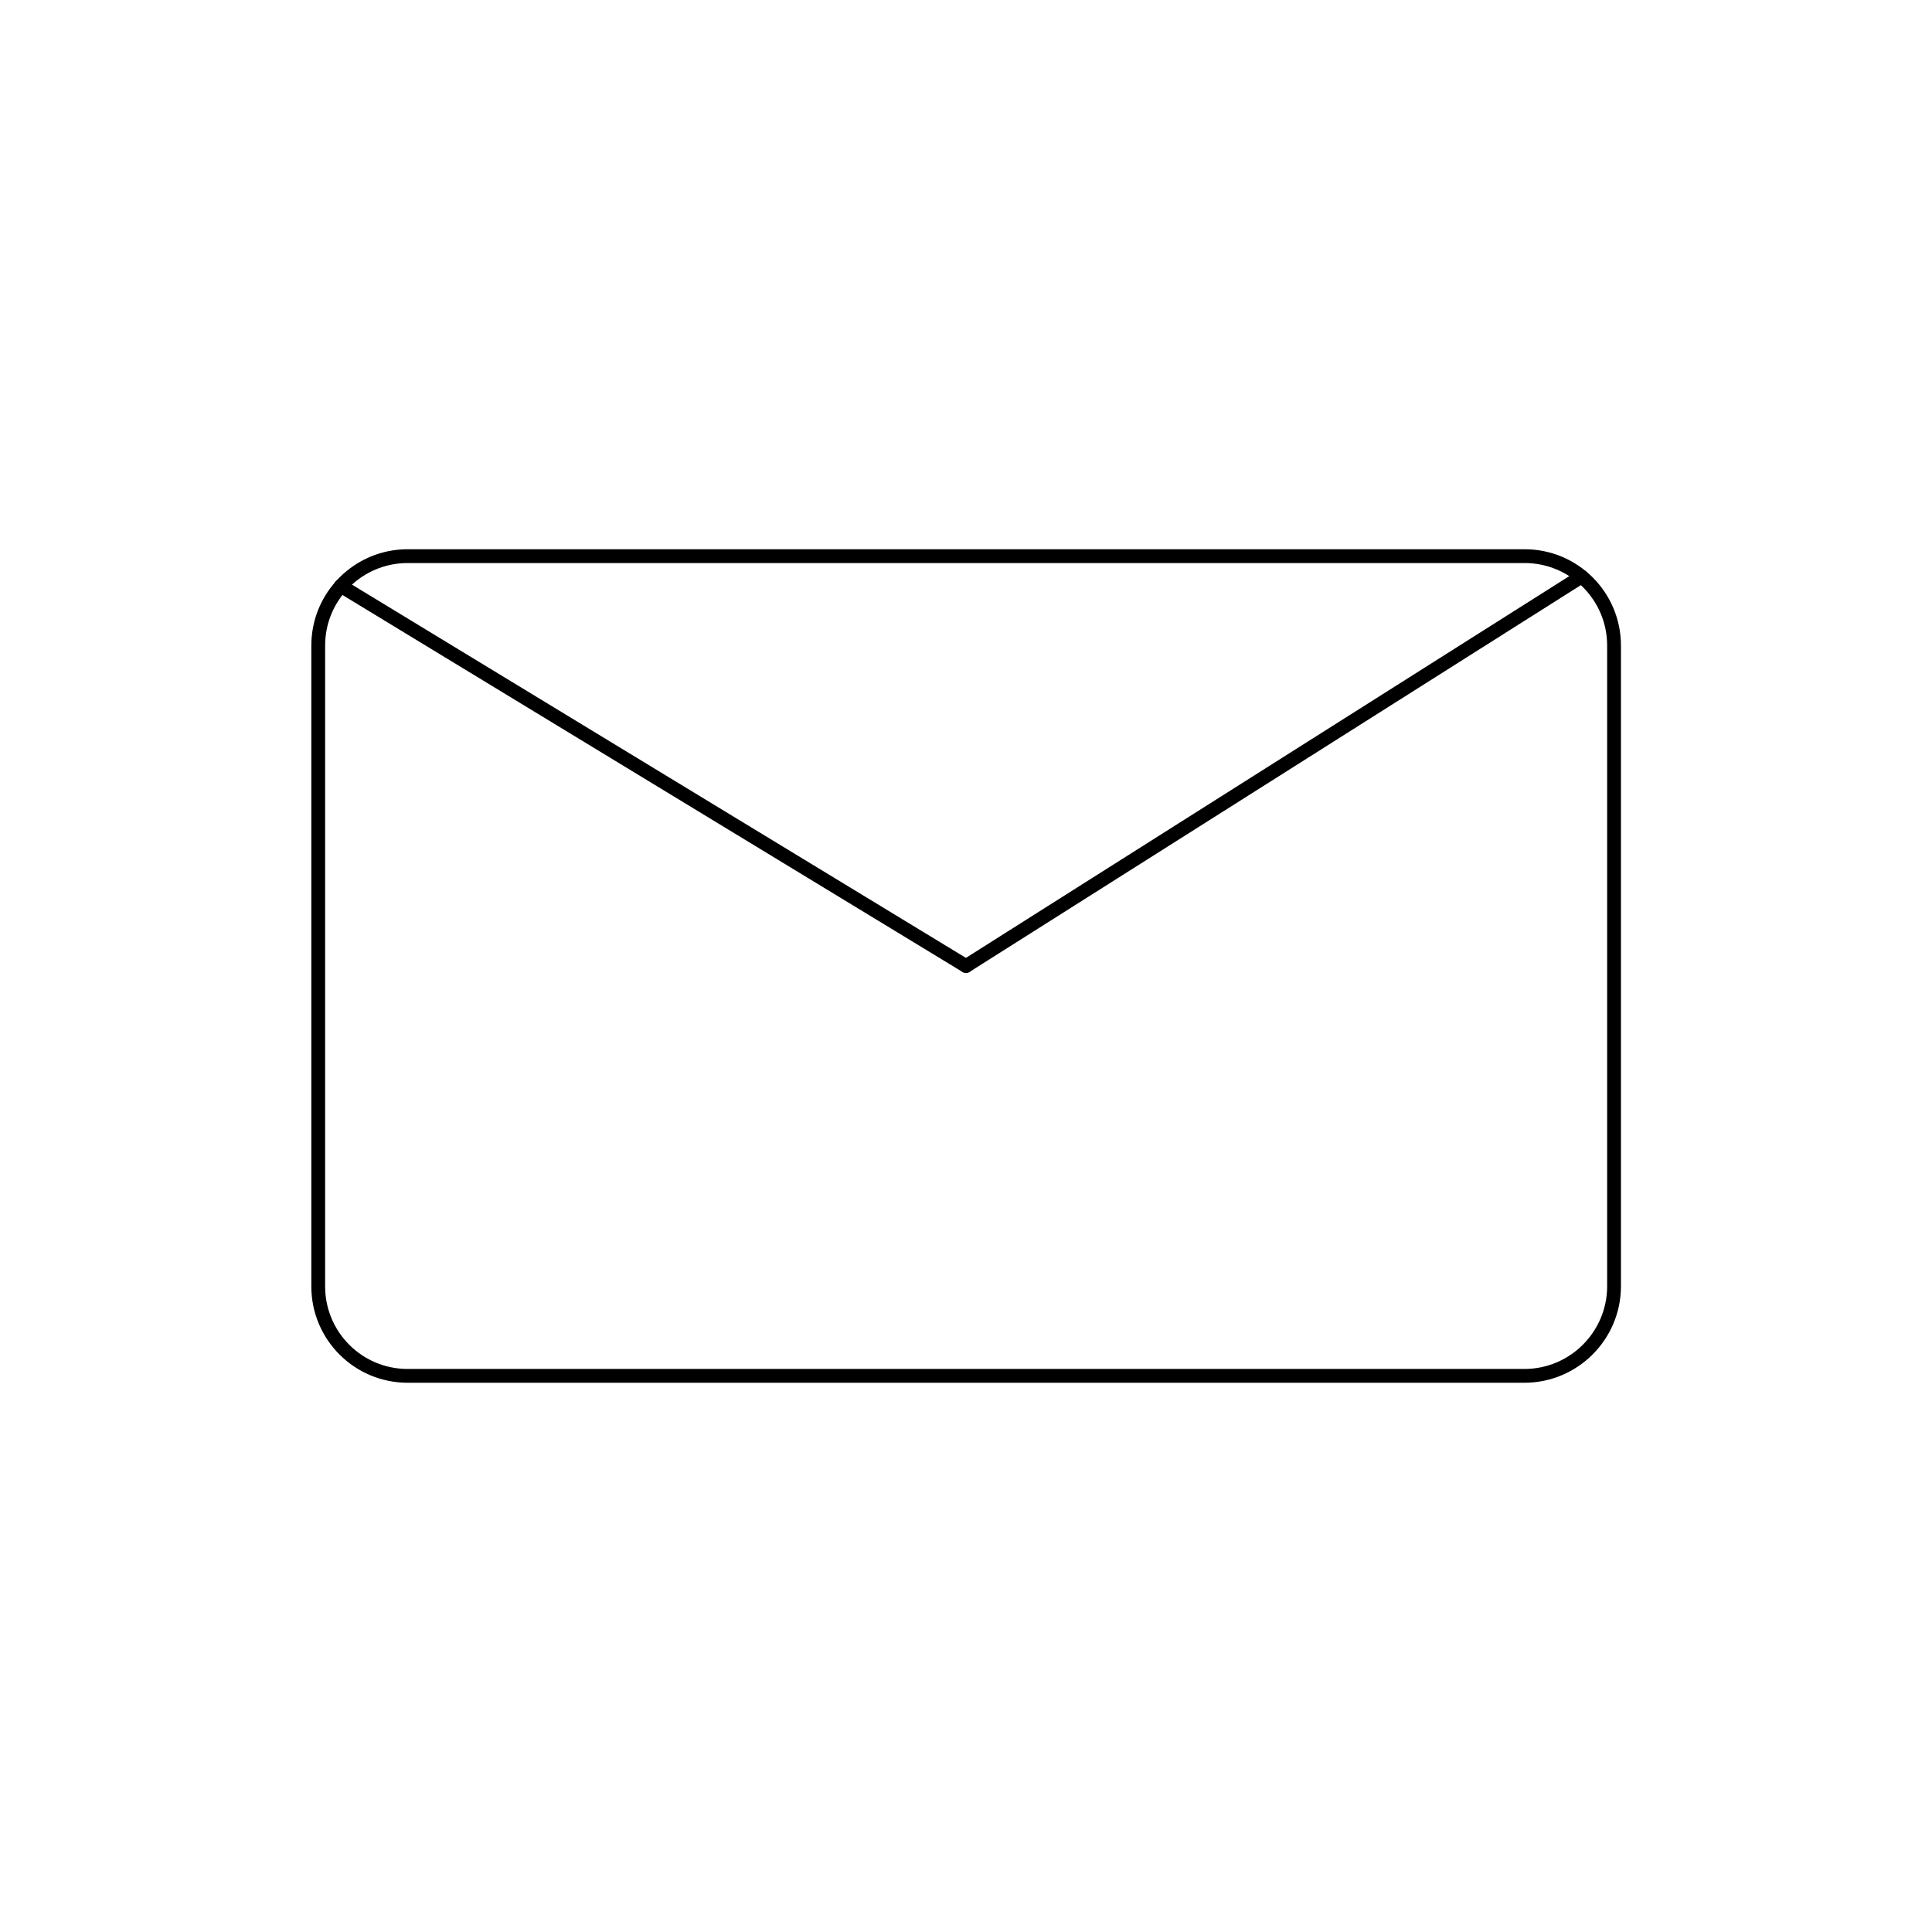 <?xml version="1.0" encoding="utf-8"?>
<!-- Generator: Adobe Illustrator 26.0.0, SVG Export Plug-In . SVG Version: 6.00 Build 0)  -->
<svg version="1.1" id="レイヤー_1" xmlns="http://www.w3.org/2000/svg" xmlns:xlink="http://www.w3.org/1999/xlink" x="0px"
	 y="0px" viewBox="0 0 700 700" style="enable-background:new 0 0 700 700;" xml:space="preserve">
<style type="text/css">
	.st0{fill:none;stroke:#000000;stroke-width:5;stroke-miterlimit:10;}
	.st1{fill:none;stroke:#000000;stroke-width:5;stroke-linecap:round;stroke-miterlimit:10;}
</style>
<g>
	<path class="st0" d="M552.3,498.5H147.7c-17.9,0-32.4-14.5-32.4-32.4V233.9c0-17.9,14.5-32.4,32.4-32.4h404.7
		c17.9,0,32.4,14.5,32.4,32.4v232.3C584.7,484,570.2,498.5,552.3,498.5z"/>
	<line class="st1" x1="123.5" y1="212.3" x2="350" y2="350"/>
	<line class="st1" x1="350" y1="350" x2="573" y2="208.9"/>
</g>
</svg>
